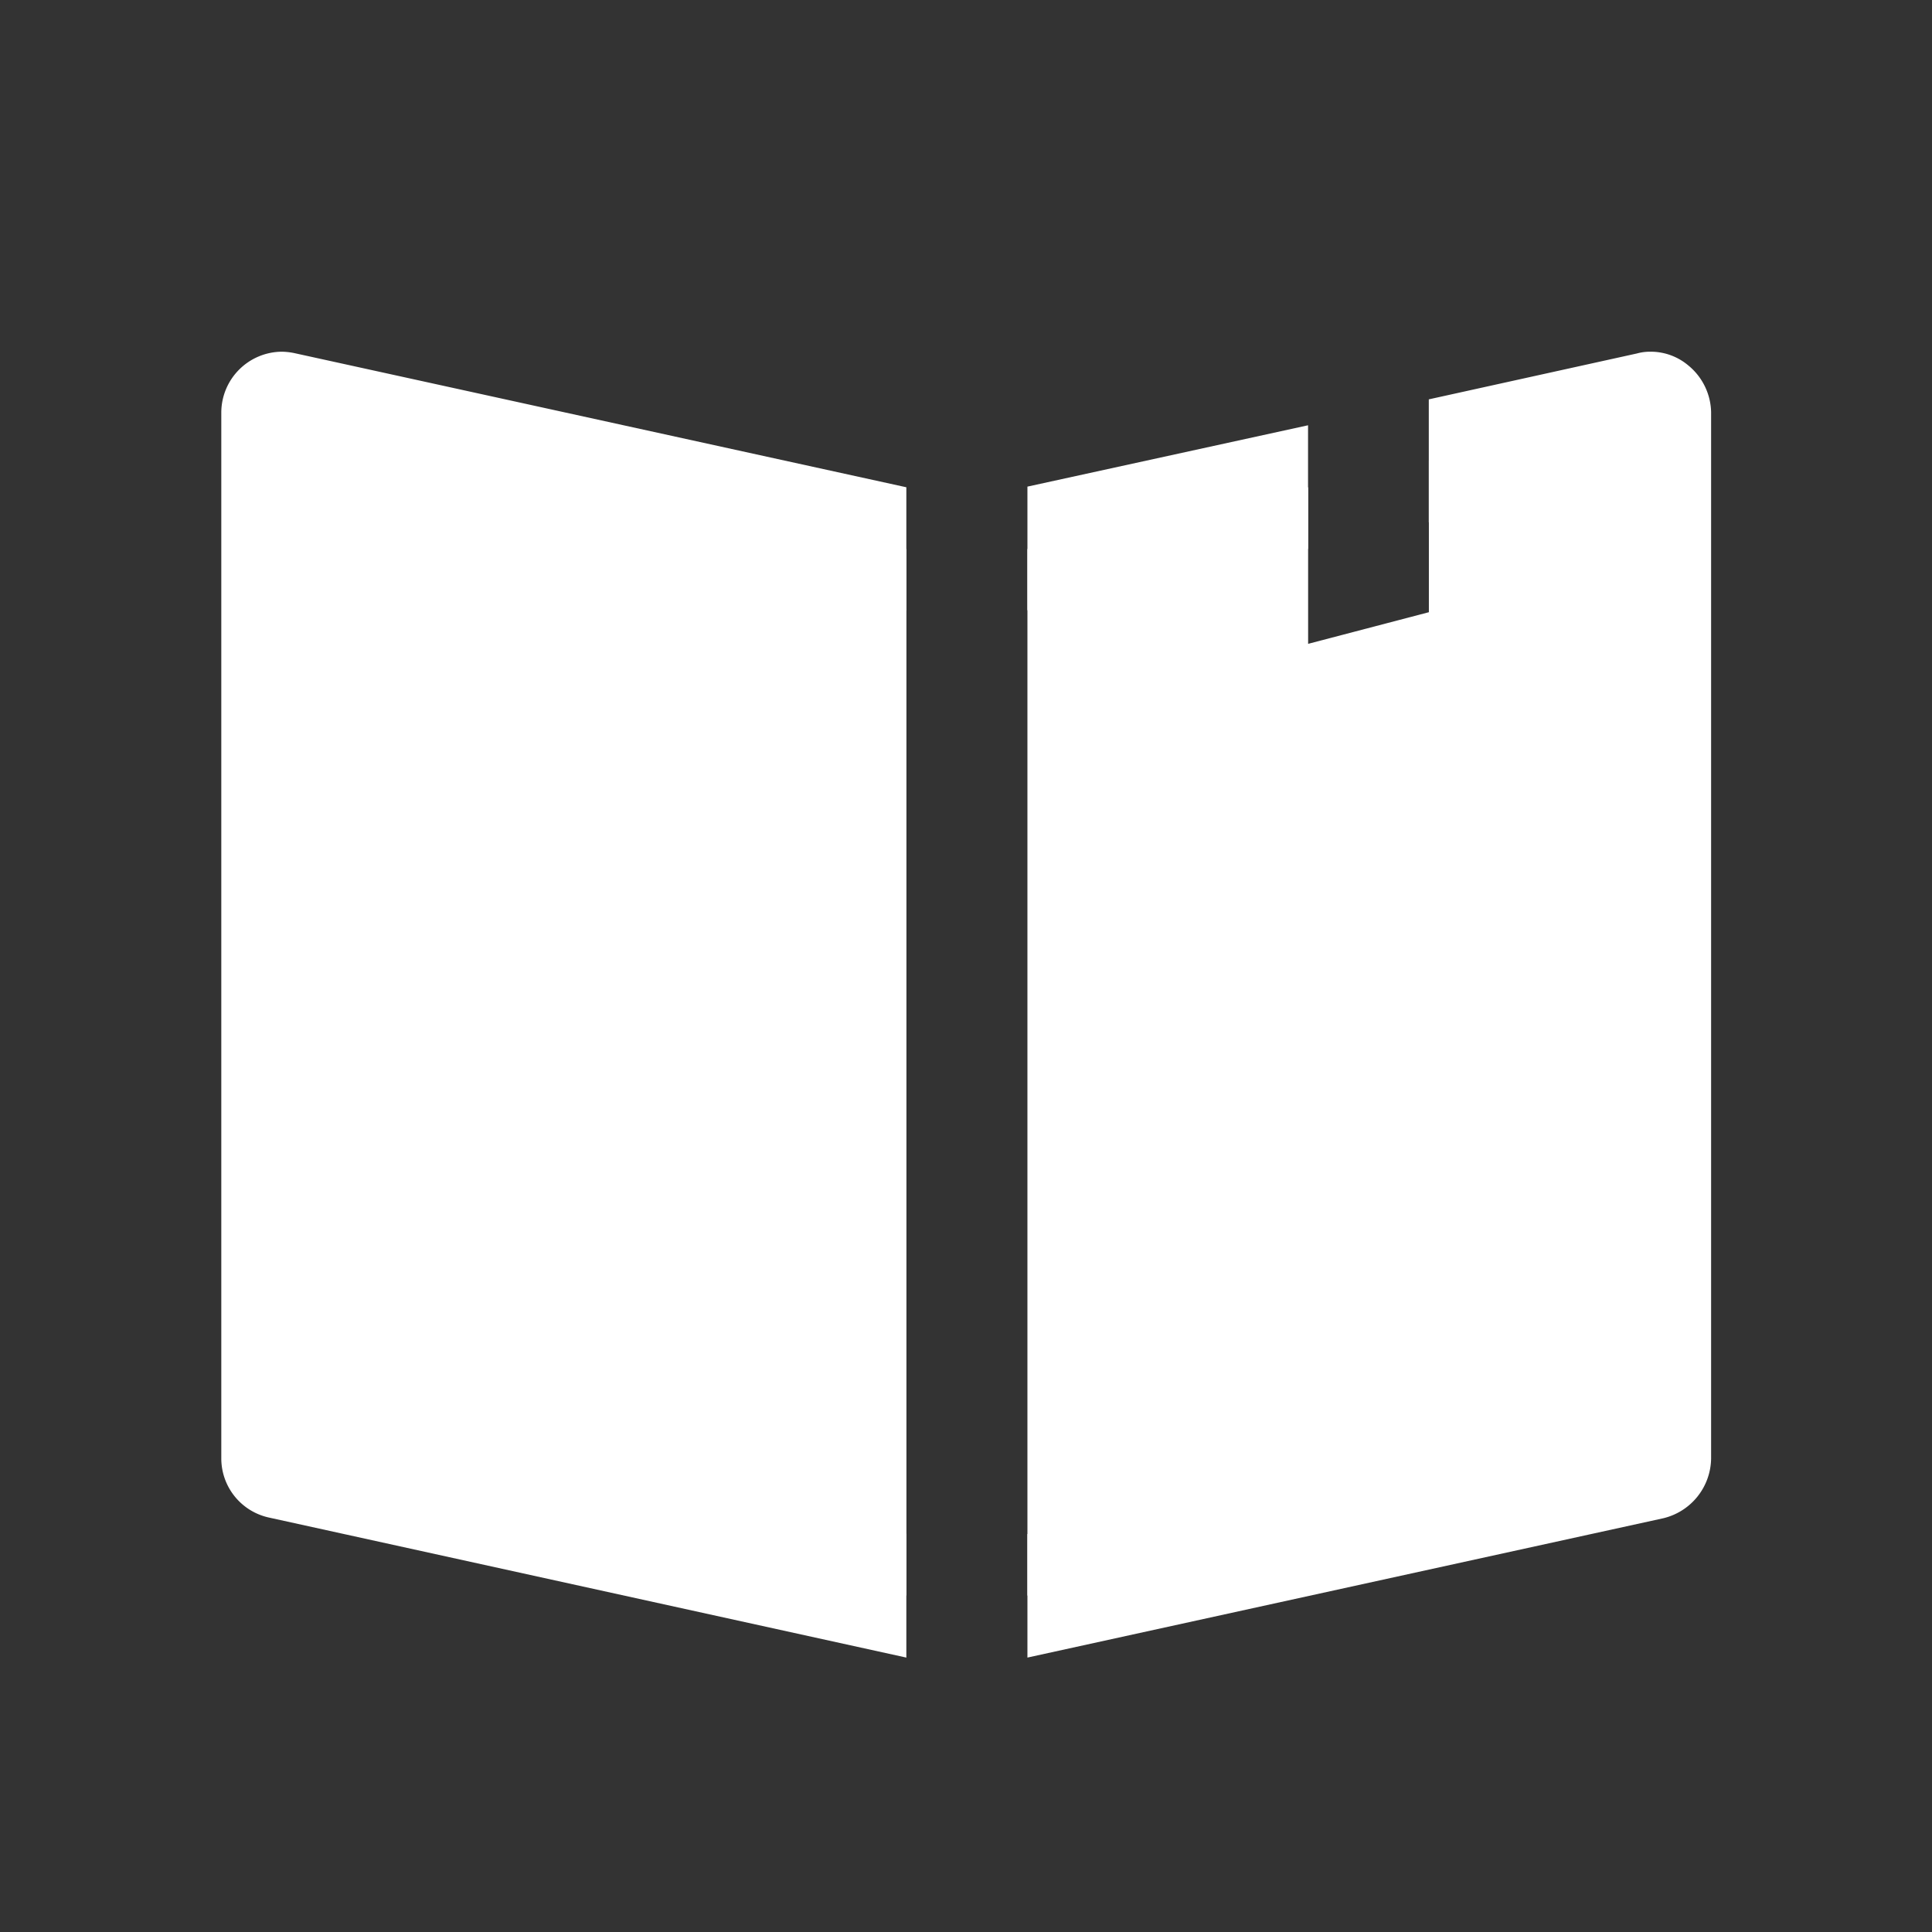 <svg xmlns="http://www.w3.org/2000/svg" width="24" height="24" viewBox="0 0 24 24">
  <rect x="0" y="0" width="24" height="24" fill="#333333" stroke="none"/>
  <g id="coursesIcon32" transform="translate(-422 -336)">
    <rect id="bounding" width="24" height="24" transform="translate(422 336)" fill="none"/>
    <g id="Group_2117" data-name="Group 2117" transform="translate(424.749 340.369)">
      <g id="Group_1978" data-name="Group 1978" transform="translate(0.749 0.752)">
        <path id="Subtraction_41" data-name="Subtraction 41" d="M7.762,14.7h0L0,13V0L7.762,1.7v13Z" transform="translate(0)" fill="#fff"/>
        <path id="Subtraction_40" data-name="Subtraction 40" d="M0,14.7H0v-13L3.487.932V2.877l1.5-.393V.6L7.737,0V13L0,14.7Z" transform="translate(9.265)" fill="#fff"/>
      </g>
      <path id="Subtraction_42" data-name="Subtraction 42" d="M10.014,16.223V14.688L17,13.153V1.686L15,2.12V.592l2.585-.57A.61.61,0,0,1,17.751,0a.724.724,0,0,1,.472.17.77.77,0,0,1,.284.58v13a.774.774,0,0,1-.593.741l-7.9,1.731Zm-1.5,0h0l-7.92-1.74A.752.752,0,0,1,0,13.753v-13A.758.758,0,0,1,.751,0,.823.823,0,0,1,.91.018l7.6,1.666V3.218L1.5,1.686V13.148L8.51,14.684v1.54Zm1.5-13.011h0V1.676L13.5.914V2.449l-3.486.763Z" fill="#fff"/>
    </g>
  </g>
</svg>
